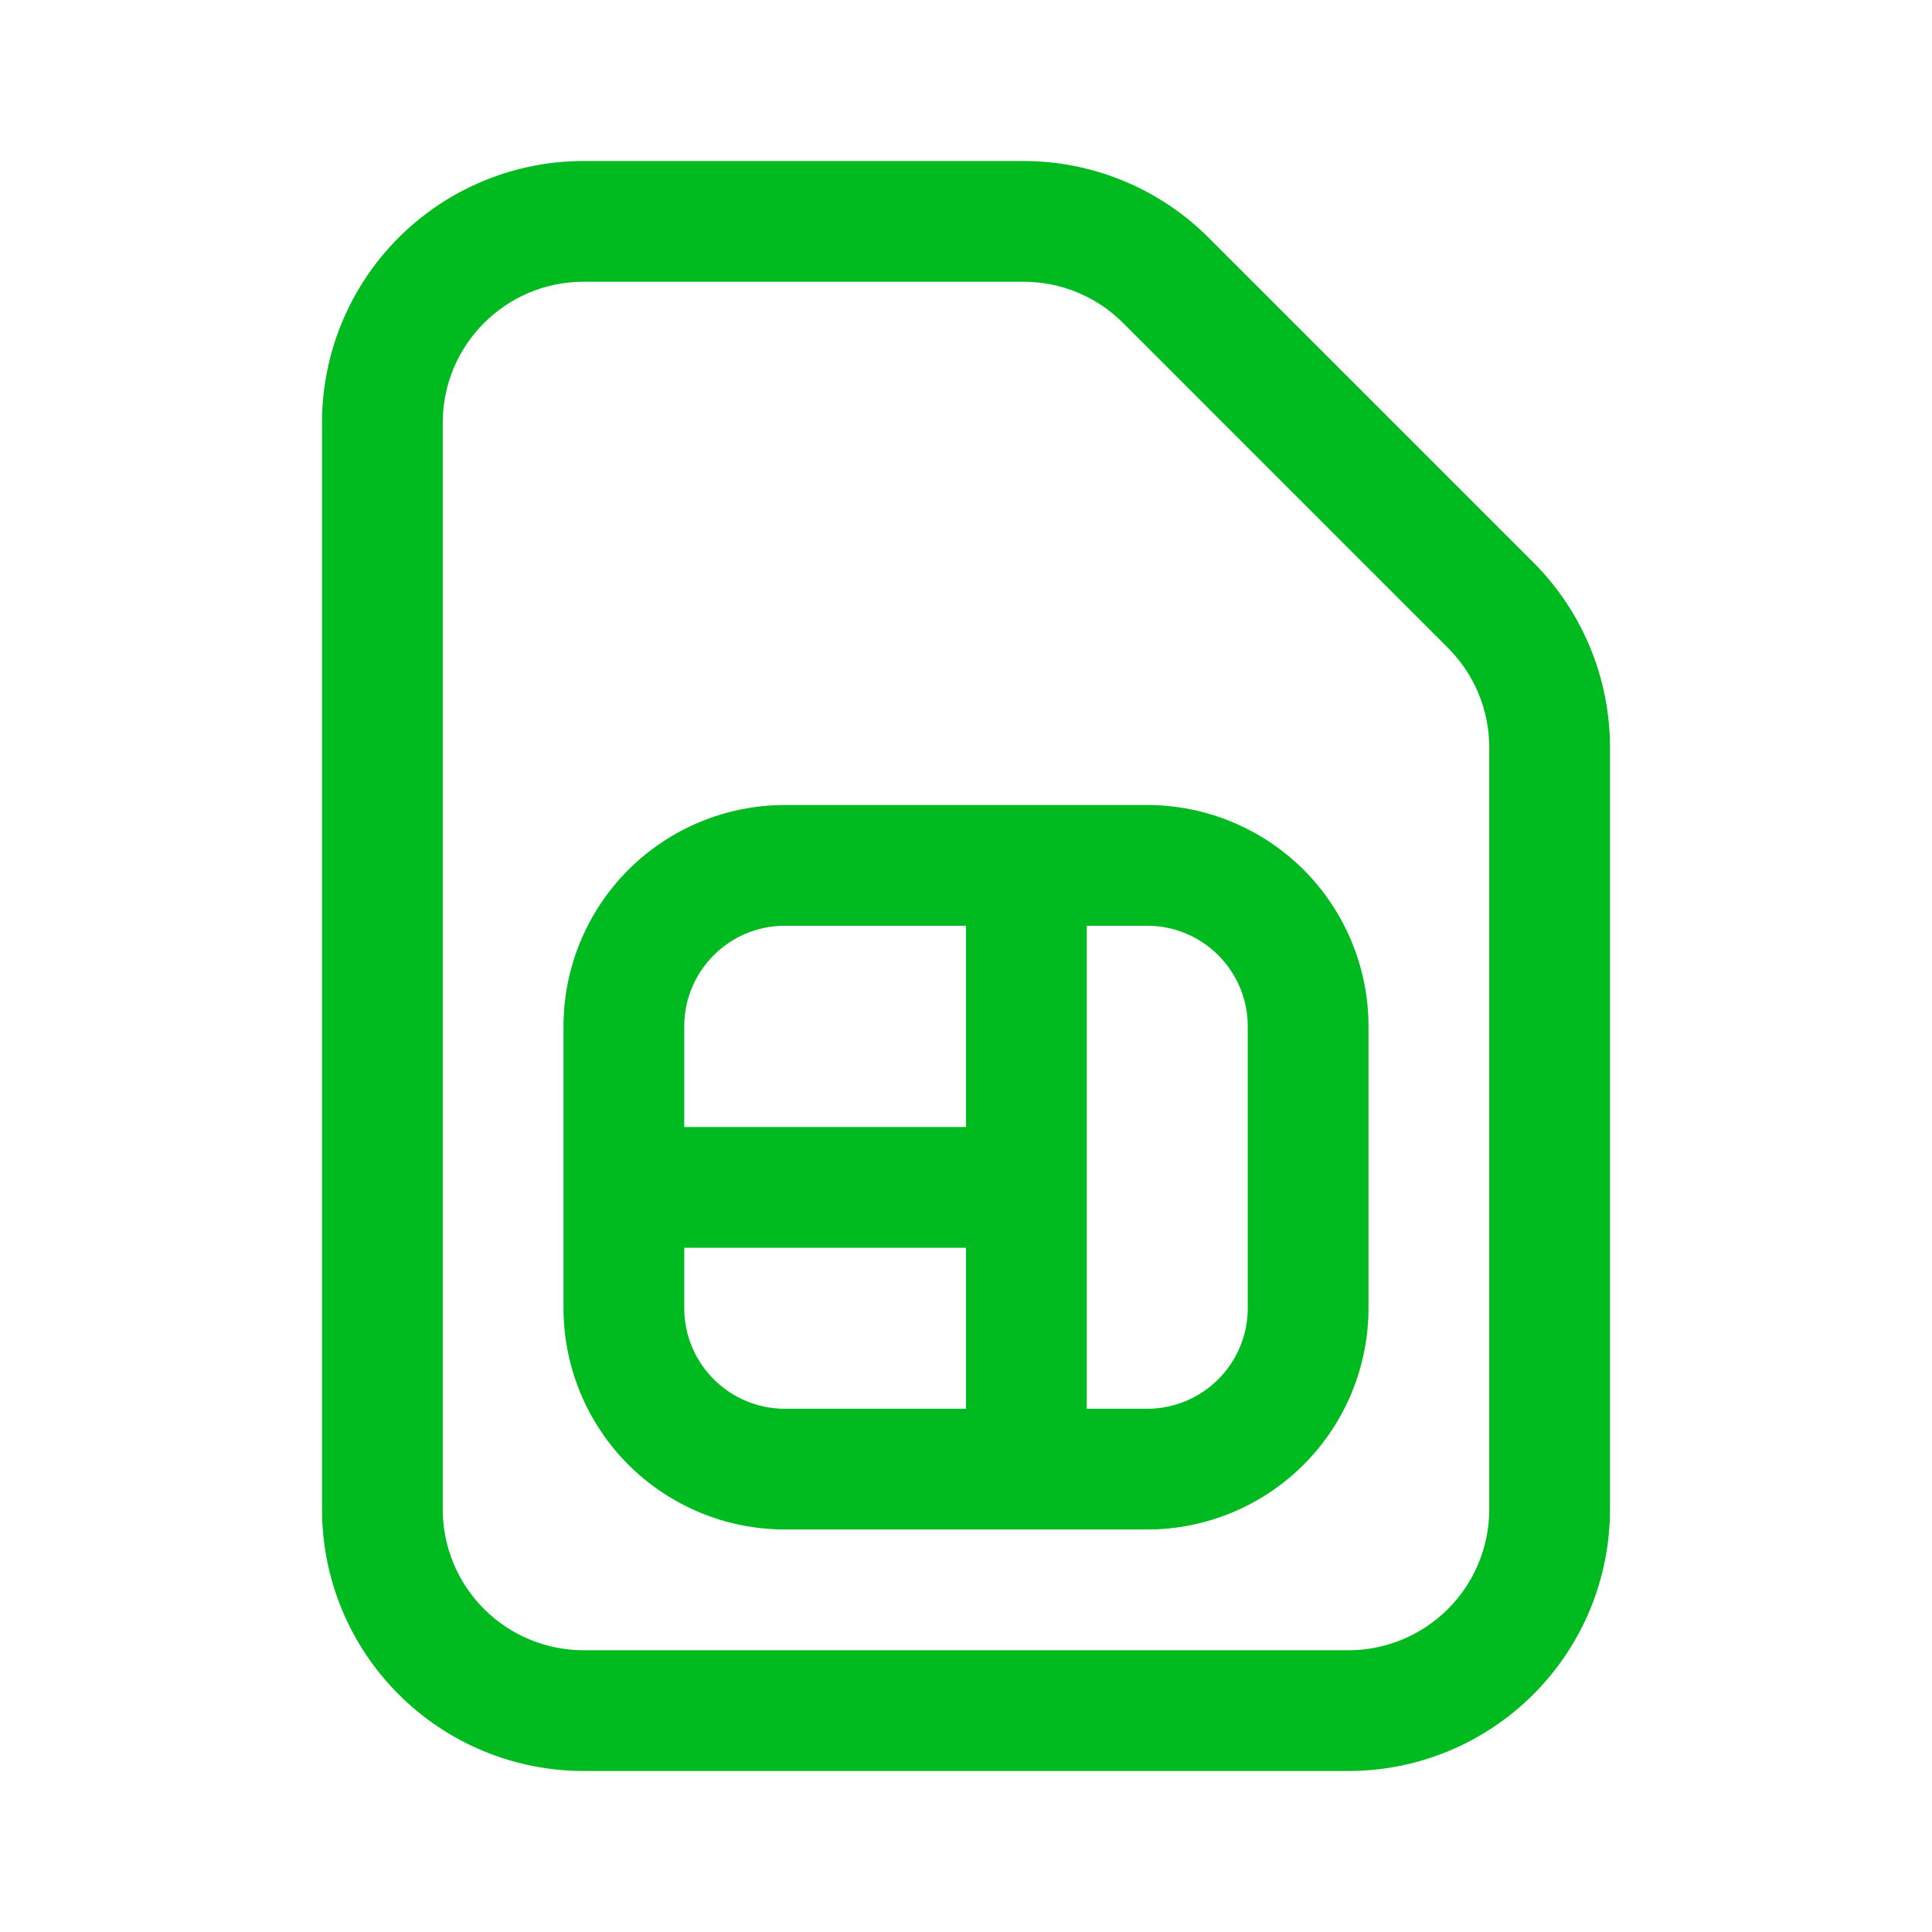 <?xml version="1.0" encoding="UTF-8"?> <svg xmlns="http://www.w3.org/2000/svg" width="36" height="36" viewBox="0 0 36 36" fill="none"><path d="M14.625 15C13.531 15 12.482 15.435 11.708 16.208C10.935 16.982 10.5 18.031 10.5 19.125V24.375C10.5 25.469 10.935 26.518 11.708 27.292C12.482 28.065 13.531 28.5 14.625 28.5H21.375C22.469 28.5 23.518 28.065 24.292 27.292C25.065 26.518 25.5 25.469 25.5 24.375V19.125C25.5 18.031 25.065 16.982 24.292 16.208C23.518 15.435 22.469 15 21.375 15H14.625ZM12.75 19.125C12.75 18.09 13.59 17.25 14.625 17.25H18V21H12.75V19.125ZM12.75 23.25H18V26.25H14.625C13.59 26.25 12.75 25.41 12.75 24.375V23.25ZM20.25 26.25V17.25H21.375C22.41 17.25 23.25 18.09 23.25 19.125V24.375C23.25 25.41 22.41 26.25 21.375 26.25H20.25ZM10.875 3C9.582 3 8.342 3.514 7.428 4.428C6.514 5.342 6 6.582 6 7.875V28.125C6 28.765 6.126 29.399 6.371 29.991C6.616 30.582 6.975 31.119 7.428 31.572C7.881 32.025 8.418 32.384 9.009 32.629C9.601 32.874 10.235 33 10.875 33H25.125C25.765 33 26.399 32.874 26.991 32.629C27.582 32.384 28.119 32.025 28.572 31.572C29.025 31.119 29.384 30.582 29.629 29.991C29.874 29.399 30 28.765 30 28.125V13.929C30 13.289 29.874 12.654 29.629 12.063C29.384 11.471 29.025 10.933 28.572 10.48L22.52 4.428C22.067 3.975 21.529 3.616 20.937 3.371C20.346 3.126 19.711 3 19.071 3H10.875ZM8.25 7.875C8.25 6.426 9.426 5.25 10.875 5.25H19.071C19.768 5.25 20.436 5.526 20.928 6.019L26.98 12.072C27.474 12.564 27.75 13.232 27.75 13.929V28.125C27.75 28.821 27.473 29.489 26.981 29.981C26.489 30.473 25.821 30.75 25.125 30.75H10.875C10.179 30.75 9.511 30.473 9.019 29.981C8.527 29.489 8.25 28.821 8.25 28.125V7.875Z" fill="#00BB20"></path></svg> 